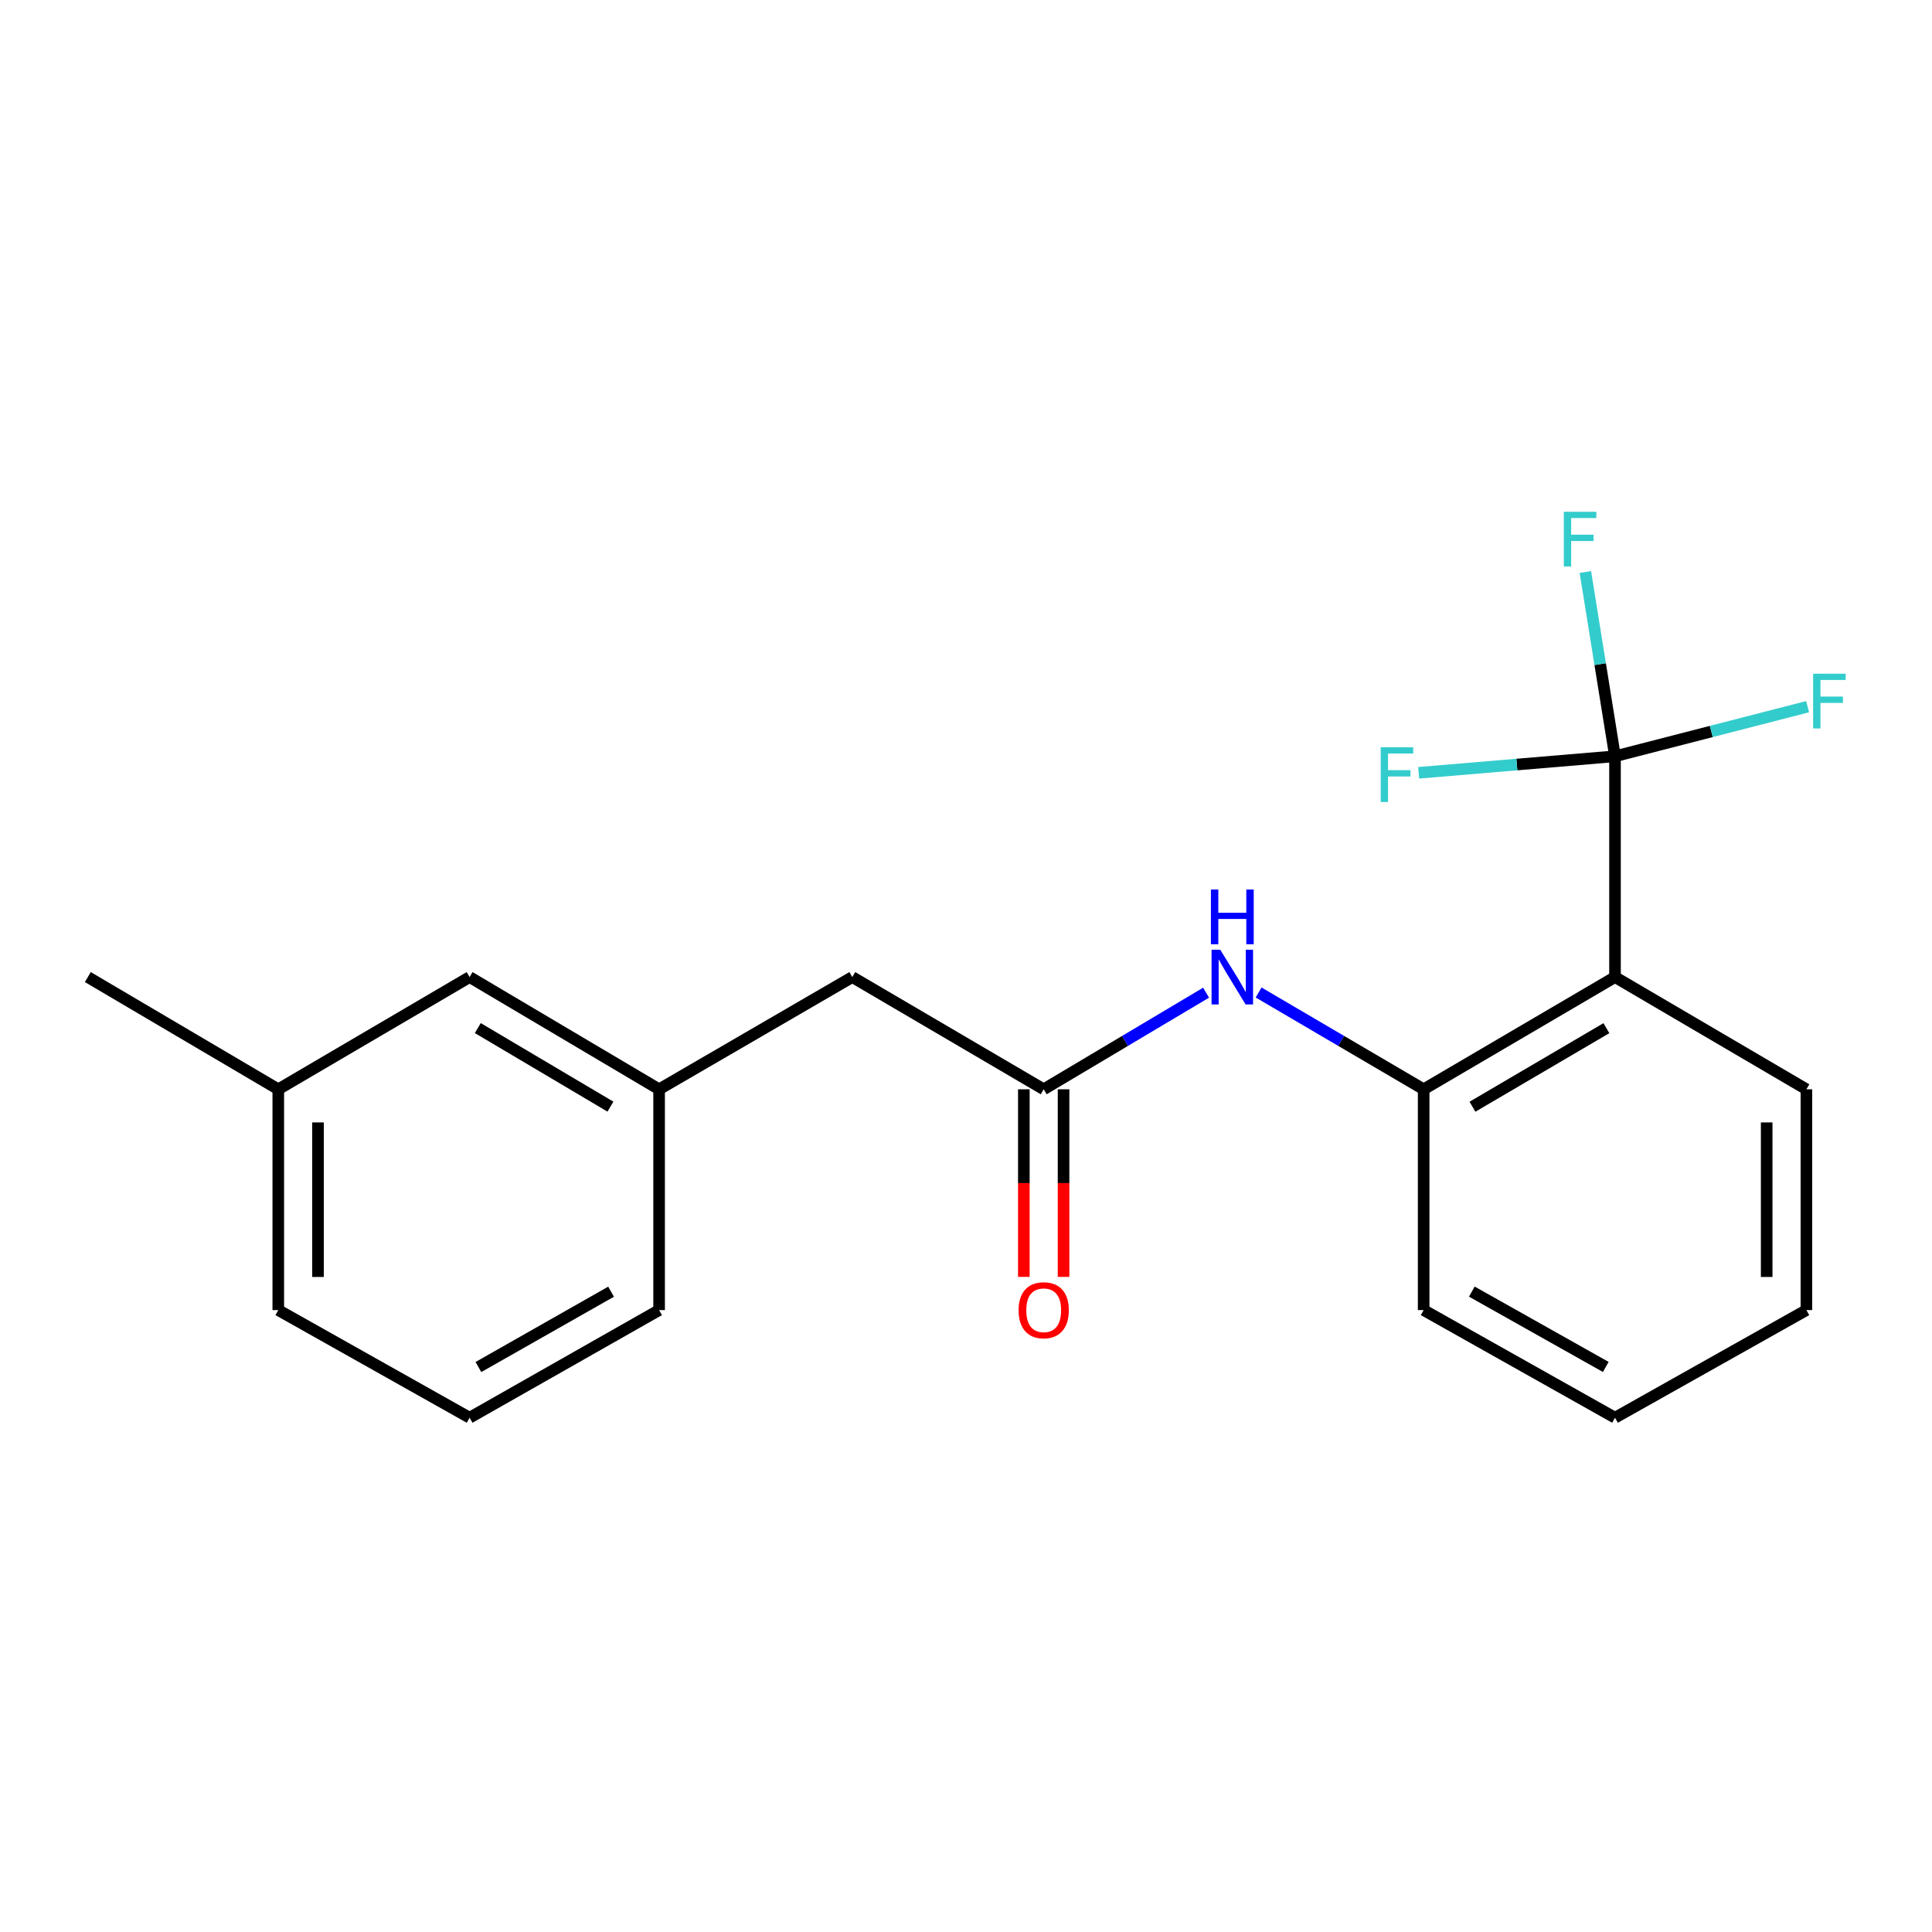 <?xml version='1.0' encoding='iso-8859-1'?>
<svg version='1.1' baseProfile='full'
              xmlns='http://www.w3.org/2000/svg'
                      xmlns:rdkit='http://www.rdkit.org/xml'
                      xmlns:xlink='http://www.w3.org/1999/xlink'
                  xml:space='preserve'
width='1000px' height='1000px' viewBox='0 0 1000 1000'>
<!-- END OF HEADER -->
<rect style='opacity:1.0;fill:#FFFFFF;stroke:none' width='1000' height='1000' x='0' y='0'> </rect>
<path class='bond-0' d='M 835.925,391.449 L 835.925,505.728' style='fill:none;fill-rule:evenodd;stroke:#000000;stroke-width:6px;stroke-linecap:butt;stroke-linejoin:miter;stroke-opacity:1' />
<path class='bond-5' d='M 835.925,391.449 L 885.766,378.613' style='fill:none;fill-rule:evenodd;stroke:#000000;stroke-width:6px;stroke-linecap:butt;stroke-linejoin:miter;stroke-opacity:1' />
<path class='bond-5' d='M 885.766,378.613 L 935.607,365.777' style='fill:none;fill-rule:evenodd;stroke:#33CCCC;stroke-width:6px;stroke-linecap:butt;stroke-linejoin:miter;stroke-opacity:1' />
<path class='bond-6' d='M 835.925,391.449 L 828.253,343.761' style='fill:none;fill-rule:evenodd;stroke:#000000;stroke-width:6px;stroke-linecap:butt;stroke-linejoin:miter;stroke-opacity:1' />
<path class='bond-6' d='M 828.253,343.761 L 820.58,296.072' style='fill:none;fill-rule:evenodd;stroke:#33CCCC;stroke-width:6px;stroke-linecap:butt;stroke-linejoin:miter;stroke-opacity:1' />
<path class='bond-7' d='M 835.925,391.449 L 785.12,395.727' style='fill:none;fill-rule:evenodd;stroke:#000000;stroke-width:6px;stroke-linecap:butt;stroke-linejoin:miter;stroke-opacity:1' />
<path class='bond-7' d='M 785.12,395.727 L 734.314,400.005' style='fill:none;fill-rule:evenodd;stroke:#33CCCC;stroke-width:6px;stroke-linecap:butt;stroke-linejoin:miter;stroke-opacity:1' />
<path class='bond-1' d='M 835.925,505.728 L 736.884,563.821' style='fill:none;fill-rule:evenodd;stroke:#000000;stroke-width:6px;stroke-linecap:butt;stroke-linejoin:miter;stroke-opacity:1' />
<path class='bond-1' d='M 831.471,532.176 L 762.142,572.841' style='fill:none;fill-rule:evenodd;stroke:#000000;stroke-width:6px;stroke-linecap:butt;stroke-linejoin:miter;stroke-opacity:1' />
<path class='bond-11' d='M 835.925,505.728 L 934.99,563.821' style='fill:none;fill-rule:evenodd;stroke:#000000;stroke-width:6px;stroke-linecap:butt;stroke-linejoin:miter;stroke-opacity:1' />
<path class='bond-2' d='M 736.884,563.821 L 694.168,538.766' style='fill:none;fill-rule:evenodd;stroke:#000000;stroke-width:6px;stroke-linecap:butt;stroke-linejoin:miter;stroke-opacity:1' />
<path class='bond-2' d='M 694.168,538.766 L 651.453,513.711' style='fill:none;fill-rule:evenodd;stroke:#0000FF;stroke-width:6px;stroke-linecap:butt;stroke-linejoin:miter;stroke-opacity:1' />
<path class='bond-13' d='M 736.884,563.821 L 736.884,678.1' style='fill:none;fill-rule:evenodd;stroke:#000000;stroke-width:6px;stroke-linecap:butt;stroke-linejoin:miter;stroke-opacity:1' />
<path class='bond-3' d='M 624.262,513.809 L 582.239,538.815' style='fill:none;fill-rule:evenodd;stroke:#0000FF;stroke-width:6px;stroke-linecap:butt;stroke-linejoin:miter;stroke-opacity:1' />
<path class='bond-3' d='M 582.239,538.815 L 540.217,563.821' style='fill:none;fill-rule:evenodd;stroke:#000000;stroke-width:6px;stroke-linecap:butt;stroke-linejoin:miter;stroke-opacity:1' />
<path class='bond-4' d='M 529.937,563.821 L 529.937,612.372' style='fill:none;fill-rule:evenodd;stroke:#000000;stroke-width:6px;stroke-linecap:butt;stroke-linejoin:miter;stroke-opacity:1' />
<path class='bond-4' d='M 529.937,612.372 L 529.937,660.923' style='fill:none;fill-rule:evenodd;stroke:#FF0000;stroke-width:6px;stroke-linecap:butt;stroke-linejoin:miter;stroke-opacity:1' />
<path class='bond-4' d='M 550.497,563.821 L 550.497,612.372' style='fill:none;fill-rule:evenodd;stroke:#000000;stroke-width:6px;stroke-linecap:butt;stroke-linejoin:miter;stroke-opacity:1' />
<path class='bond-4' d='M 550.497,612.372 L 550.497,660.923' style='fill:none;fill-rule:evenodd;stroke:#FF0000;stroke-width:6px;stroke-linecap:butt;stroke-linejoin:miter;stroke-opacity:1' />
<path class='bond-8' d='M 540.217,563.821 L 441.152,505.728' style='fill:none;fill-rule:evenodd;stroke:#000000;stroke-width:6px;stroke-linecap:butt;stroke-linejoin:miter;stroke-opacity:1' />
<path class='bond-9' d='M 441.152,505.728 L 341.151,563.821' style='fill:none;fill-rule:evenodd;stroke:#000000;stroke-width:6px;stroke-linecap:butt;stroke-linejoin:miter;stroke-opacity:1' />
<path class='bond-10' d='M 341.151,563.821 L 243.069,505.728' style='fill:none;fill-rule:evenodd;stroke:#000000;stroke-width:6px;stroke-linecap:butt;stroke-linejoin:miter;stroke-opacity:1' />
<path class='bond-10' d='M 315.962,572.797 L 247.304,532.132' style='fill:none;fill-rule:evenodd;stroke:#000000;stroke-width:6px;stroke-linecap:butt;stroke-linejoin:miter;stroke-opacity:1' />
<path class='bond-15' d='M 341.151,563.821 L 341.151,678.1' style='fill:none;fill-rule:evenodd;stroke:#000000;stroke-width:6px;stroke-linecap:butt;stroke-linejoin:miter;stroke-opacity:1' />
<path class='bond-12' d='M 243.069,505.728 L 144.039,563.821' style='fill:none;fill-rule:evenodd;stroke:#000000;stroke-width:6px;stroke-linecap:butt;stroke-linejoin:miter;stroke-opacity:1' />
<path class='bond-18' d='M 934.99,563.821 L 934.99,678.1' style='fill:none;fill-rule:evenodd;stroke:#000000;stroke-width:6px;stroke-linecap:butt;stroke-linejoin:miter;stroke-opacity:1' />
<path class='bond-18' d='M 914.43,580.963 L 914.43,660.958' style='fill:none;fill-rule:evenodd;stroke:#000000;stroke-width:6px;stroke-linecap:butt;stroke-linejoin:miter;stroke-opacity:1' />
<path class='bond-17' d='M 144.039,563.821 L 45.455,505.728' style='fill:none;fill-rule:evenodd;stroke:#000000;stroke-width:6px;stroke-linecap:butt;stroke-linejoin:miter;stroke-opacity:1' />
<path class='bond-21' d='M 144.039,563.821 L 144.039,678.1' style='fill:none;fill-rule:evenodd;stroke:#000000;stroke-width:6px;stroke-linecap:butt;stroke-linejoin:miter;stroke-opacity:1' />
<path class='bond-21' d='M 164.599,580.963 L 164.599,660.958' style='fill:none;fill-rule:evenodd;stroke:#000000;stroke-width:6px;stroke-linecap:butt;stroke-linejoin:miter;stroke-opacity:1' />
<path class='bond-20' d='M 736.884,678.1 L 835.925,733.805' style='fill:none;fill-rule:evenodd;stroke:#000000;stroke-width:6px;stroke-linecap:butt;stroke-linejoin:miter;stroke-opacity:1' />
<path class='bond-20' d='M 761.819,668.536 L 831.148,707.53' style='fill:none;fill-rule:evenodd;stroke:#000000;stroke-width:6px;stroke-linecap:butt;stroke-linejoin:miter;stroke-opacity:1' />
<path class='bond-14' d='M 243.069,733.805 L 341.151,678.1' style='fill:none;fill-rule:evenodd;stroke:#000000;stroke-width:6px;stroke-linecap:butt;stroke-linejoin:miter;stroke-opacity:1' />
<path class='bond-14' d='M 247.628,707.572 L 316.285,668.578' style='fill:none;fill-rule:evenodd;stroke:#000000;stroke-width:6px;stroke-linecap:butt;stroke-linejoin:miter;stroke-opacity:1' />
<path class='bond-16' d='M 243.069,733.805 L 144.039,678.1' style='fill:none;fill-rule:evenodd;stroke:#000000;stroke-width:6px;stroke-linecap:butt;stroke-linejoin:miter;stroke-opacity:1' />
<path class='bond-19' d='M 934.99,678.1 L 835.925,733.805' style='fill:none;fill-rule:evenodd;stroke:#000000;stroke-width:6px;stroke-linecap:butt;stroke-linejoin:miter;stroke-opacity:1' />
<path  class='atom-3' d='M 631.582 491.568
L 640.862 506.568
Q 641.782 508.048, 643.262 510.728
Q 644.742 513.408, 644.822 513.568
L 644.822 491.568
L 648.582 491.568
L 648.582 519.888
L 644.702 519.888
L 634.742 503.488
Q 633.582 501.568, 632.342 499.368
Q 631.142 497.168, 630.782 496.488
L 630.782 519.888
L 627.102 519.888
L 627.102 491.568
L 631.582 491.568
' fill='#0000FF'/>
<path  class='atom-3' d='M 626.762 460.416
L 630.602 460.416
L 630.602 472.456
L 645.082 472.456
L 645.082 460.416
L 648.922 460.416
L 648.922 488.736
L 645.082 488.736
L 645.082 475.656
L 630.602 475.656
L 630.602 488.736
L 626.762 488.736
L 626.762 460.416
' fill='#0000FF'/>
<path  class='atom-5' d='M 527.217 678.18
Q 527.217 671.38, 530.577 667.58
Q 533.937 663.78, 540.217 663.78
Q 546.497 663.78, 549.857 667.58
Q 553.217 671.38, 553.217 678.18
Q 553.217 685.06, 549.817 688.98
Q 546.417 692.86, 540.217 692.86
Q 533.977 692.86, 530.577 688.98
Q 527.217 685.1, 527.217 678.18
M 540.217 689.66
Q 544.537 689.66, 546.857 686.78
Q 549.217 683.86, 549.217 678.18
Q 549.217 672.62, 546.857 669.82
Q 544.537 666.98, 540.217 666.98
Q 535.897 666.98, 533.537 669.78
Q 531.217 672.58, 531.217 678.18
Q 531.217 683.9, 533.537 686.78
Q 535.897 689.66, 540.217 689.66
' fill='#FF0000'/>
<path  class='atom-6' d='M 938.471 348.711
L 955.311 348.711
L 955.311 351.951
L 942.271 351.951
L 942.271 360.551
L 953.871 360.551
L 953.871 363.831
L 942.271 363.831
L 942.271 377.031
L 938.471 377.031
L 938.471 348.711
' fill='#33CCCC'/>
<path  class='atom-7' d='M 809.424 264.906
L 826.264 264.906
L 826.264 268.146
L 813.224 268.146
L 813.224 276.746
L 824.824 276.746
L 824.824 280.026
L 813.224 280.026
L 813.224 293.226
L 809.424 293.226
L 809.424 264.906
' fill='#33CCCC'/>
<path  class='atom-8' d='M 714.643 386.792
L 731.483 386.792
L 731.483 390.032
L 718.443 390.032
L 718.443 398.632
L 730.043 398.632
L 730.043 401.912
L 718.443 401.912
L 718.443 415.112
L 714.643 415.112
L 714.643 386.792
' fill='#33CCCC'/>
</svg>
